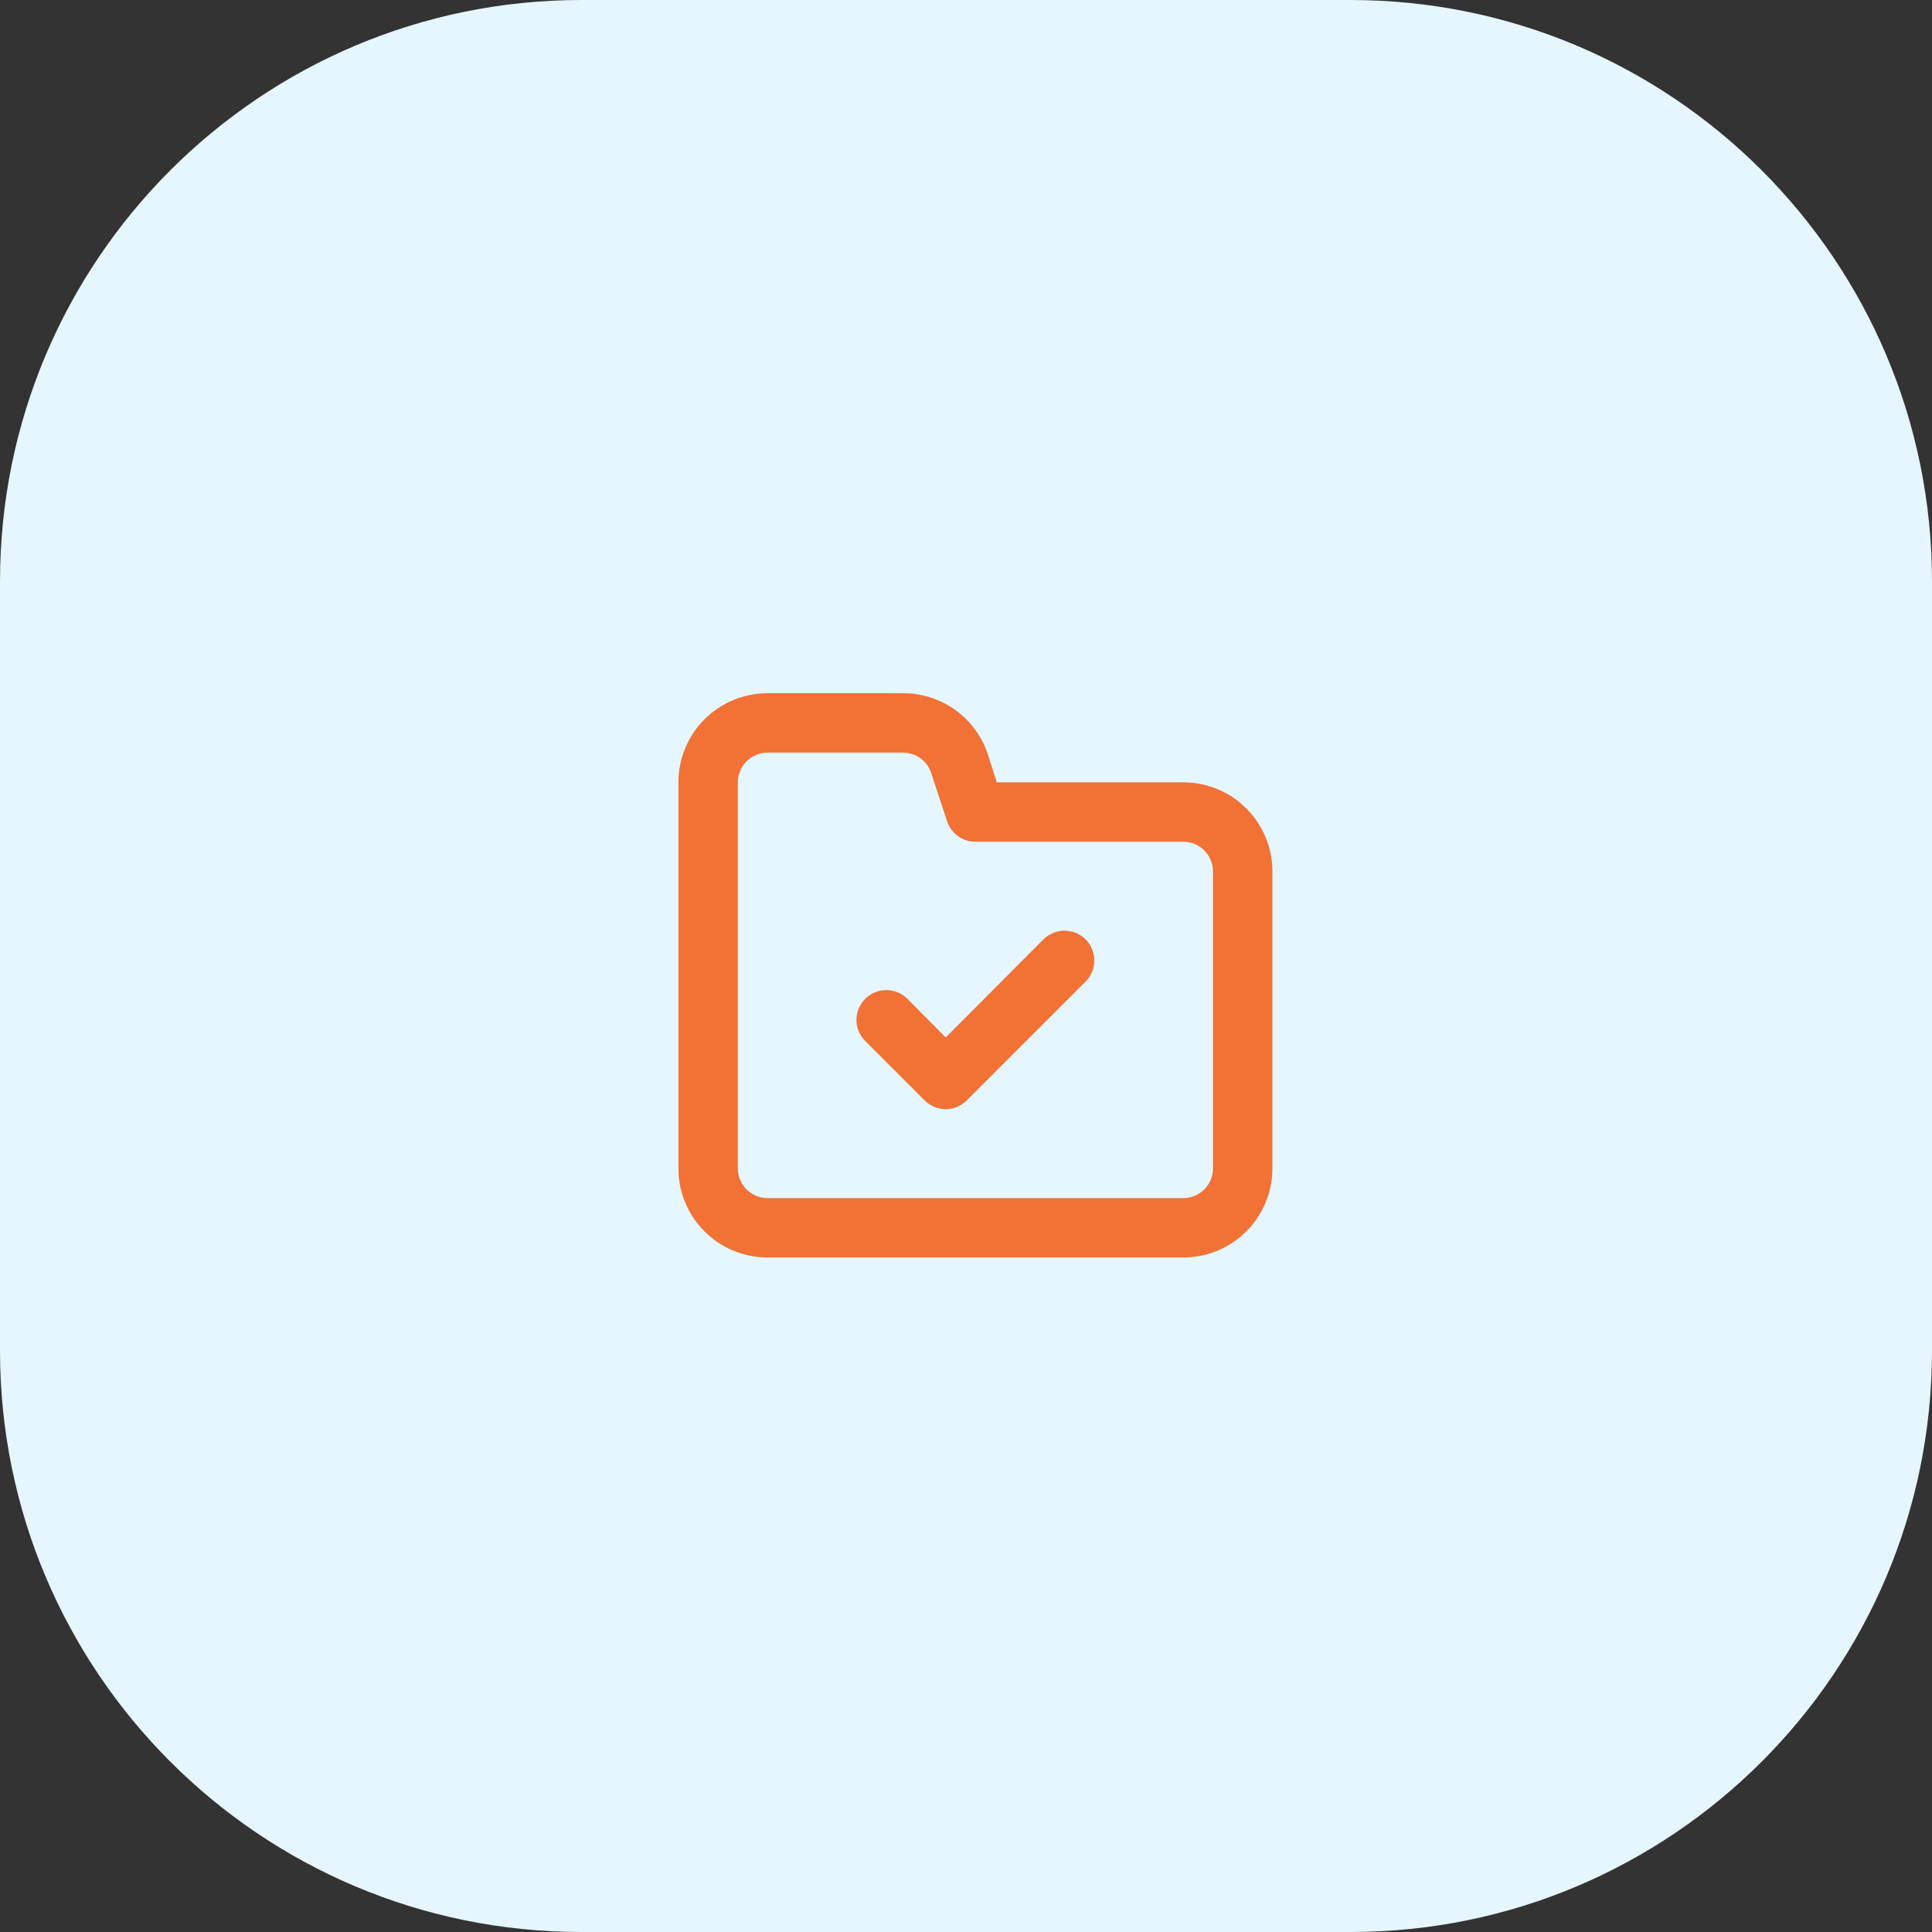 <svg width="103" height="103" viewBox="0 0 103 103" fill="none" xmlns="http://www.w3.org/2000/svg">
<rect x="0" y="0" width="103" height="103" fill="#333333" stroke="none"/>
<g clip-path="url(#clip0_847_94)">
<path d="M72 0H31C13.879 0 0 13.879 0 31V72C0 89.121 13.879 103 31 103H72C89.121 103 103 89.121 103 72V31C103 13.879 89.121 0 72 0Z" fill="#E5F6FF"/>
<path d="M55.627 50.083L50.418 55.308L48.376 53.25C48.077 52.952 47.673 52.784 47.251 52.784C46.83 52.784 46.425 52.952 46.127 53.25C45.829 53.548 45.661 53.952 45.661 54.374C45.661 54.795 45.829 55.2 46.127 55.498L49.294 58.665C49.441 58.813 49.616 58.931 49.809 59.011C50.002 59.092 50.209 59.133 50.418 59.133C50.627 59.133 50.834 59.092 51.027 59.011C51.22 58.931 51.395 58.813 51.542 58.665L57.876 52.331C58.174 52.033 58.341 51.629 58.341 51.207C58.341 50.785 58.174 50.381 57.876 50.083C57.577 49.785 57.173 49.617 56.751 49.617C56.33 49.617 55.925 49.785 55.627 50.083ZM63.085 41.707H53.141L52.635 40.124C52.306 39.195 51.697 38.391 50.891 37.824C50.086 37.256 49.123 36.953 48.138 36.957H40.918C39.658 36.957 38.45 37.458 37.559 38.348C36.668 39.239 36.168 40.447 36.168 41.707V62.291C36.168 63.55 36.668 64.758 37.559 65.649C38.45 66.54 39.658 67.04 40.918 67.04H63.085C64.344 67.04 65.553 66.54 66.443 65.649C67.334 64.758 67.835 63.55 67.835 62.291V46.457C67.835 45.197 67.334 43.989 66.443 43.098C65.553 42.208 64.344 41.707 63.085 41.707ZM64.668 62.291C64.668 62.71 64.501 63.113 64.204 63.41C63.907 63.707 63.505 63.874 63.085 63.874H40.918C40.498 63.874 40.095 63.707 39.798 63.41C39.502 63.113 39.335 62.71 39.335 62.291V41.707C39.335 41.287 39.502 40.885 39.798 40.588C40.095 40.291 40.498 40.124 40.918 40.124H48.138C48.47 40.123 48.794 40.226 49.064 40.42C49.334 40.613 49.536 40.886 49.642 41.2L50.497 43.797C50.603 44.112 50.806 44.385 51.076 44.578C51.346 44.771 51.669 44.875 52.001 44.874H63.085C63.505 44.874 63.907 45.041 64.204 45.338C64.501 45.635 64.668 46.037 64.668 46.457V62.291Z" fill="#F27135"/>
</g>
<defs>
<clipPath id="clip0_847_94">
<rect width="103" height="103" fill="white"/>
</clipPath>
</defs>
</svg>
